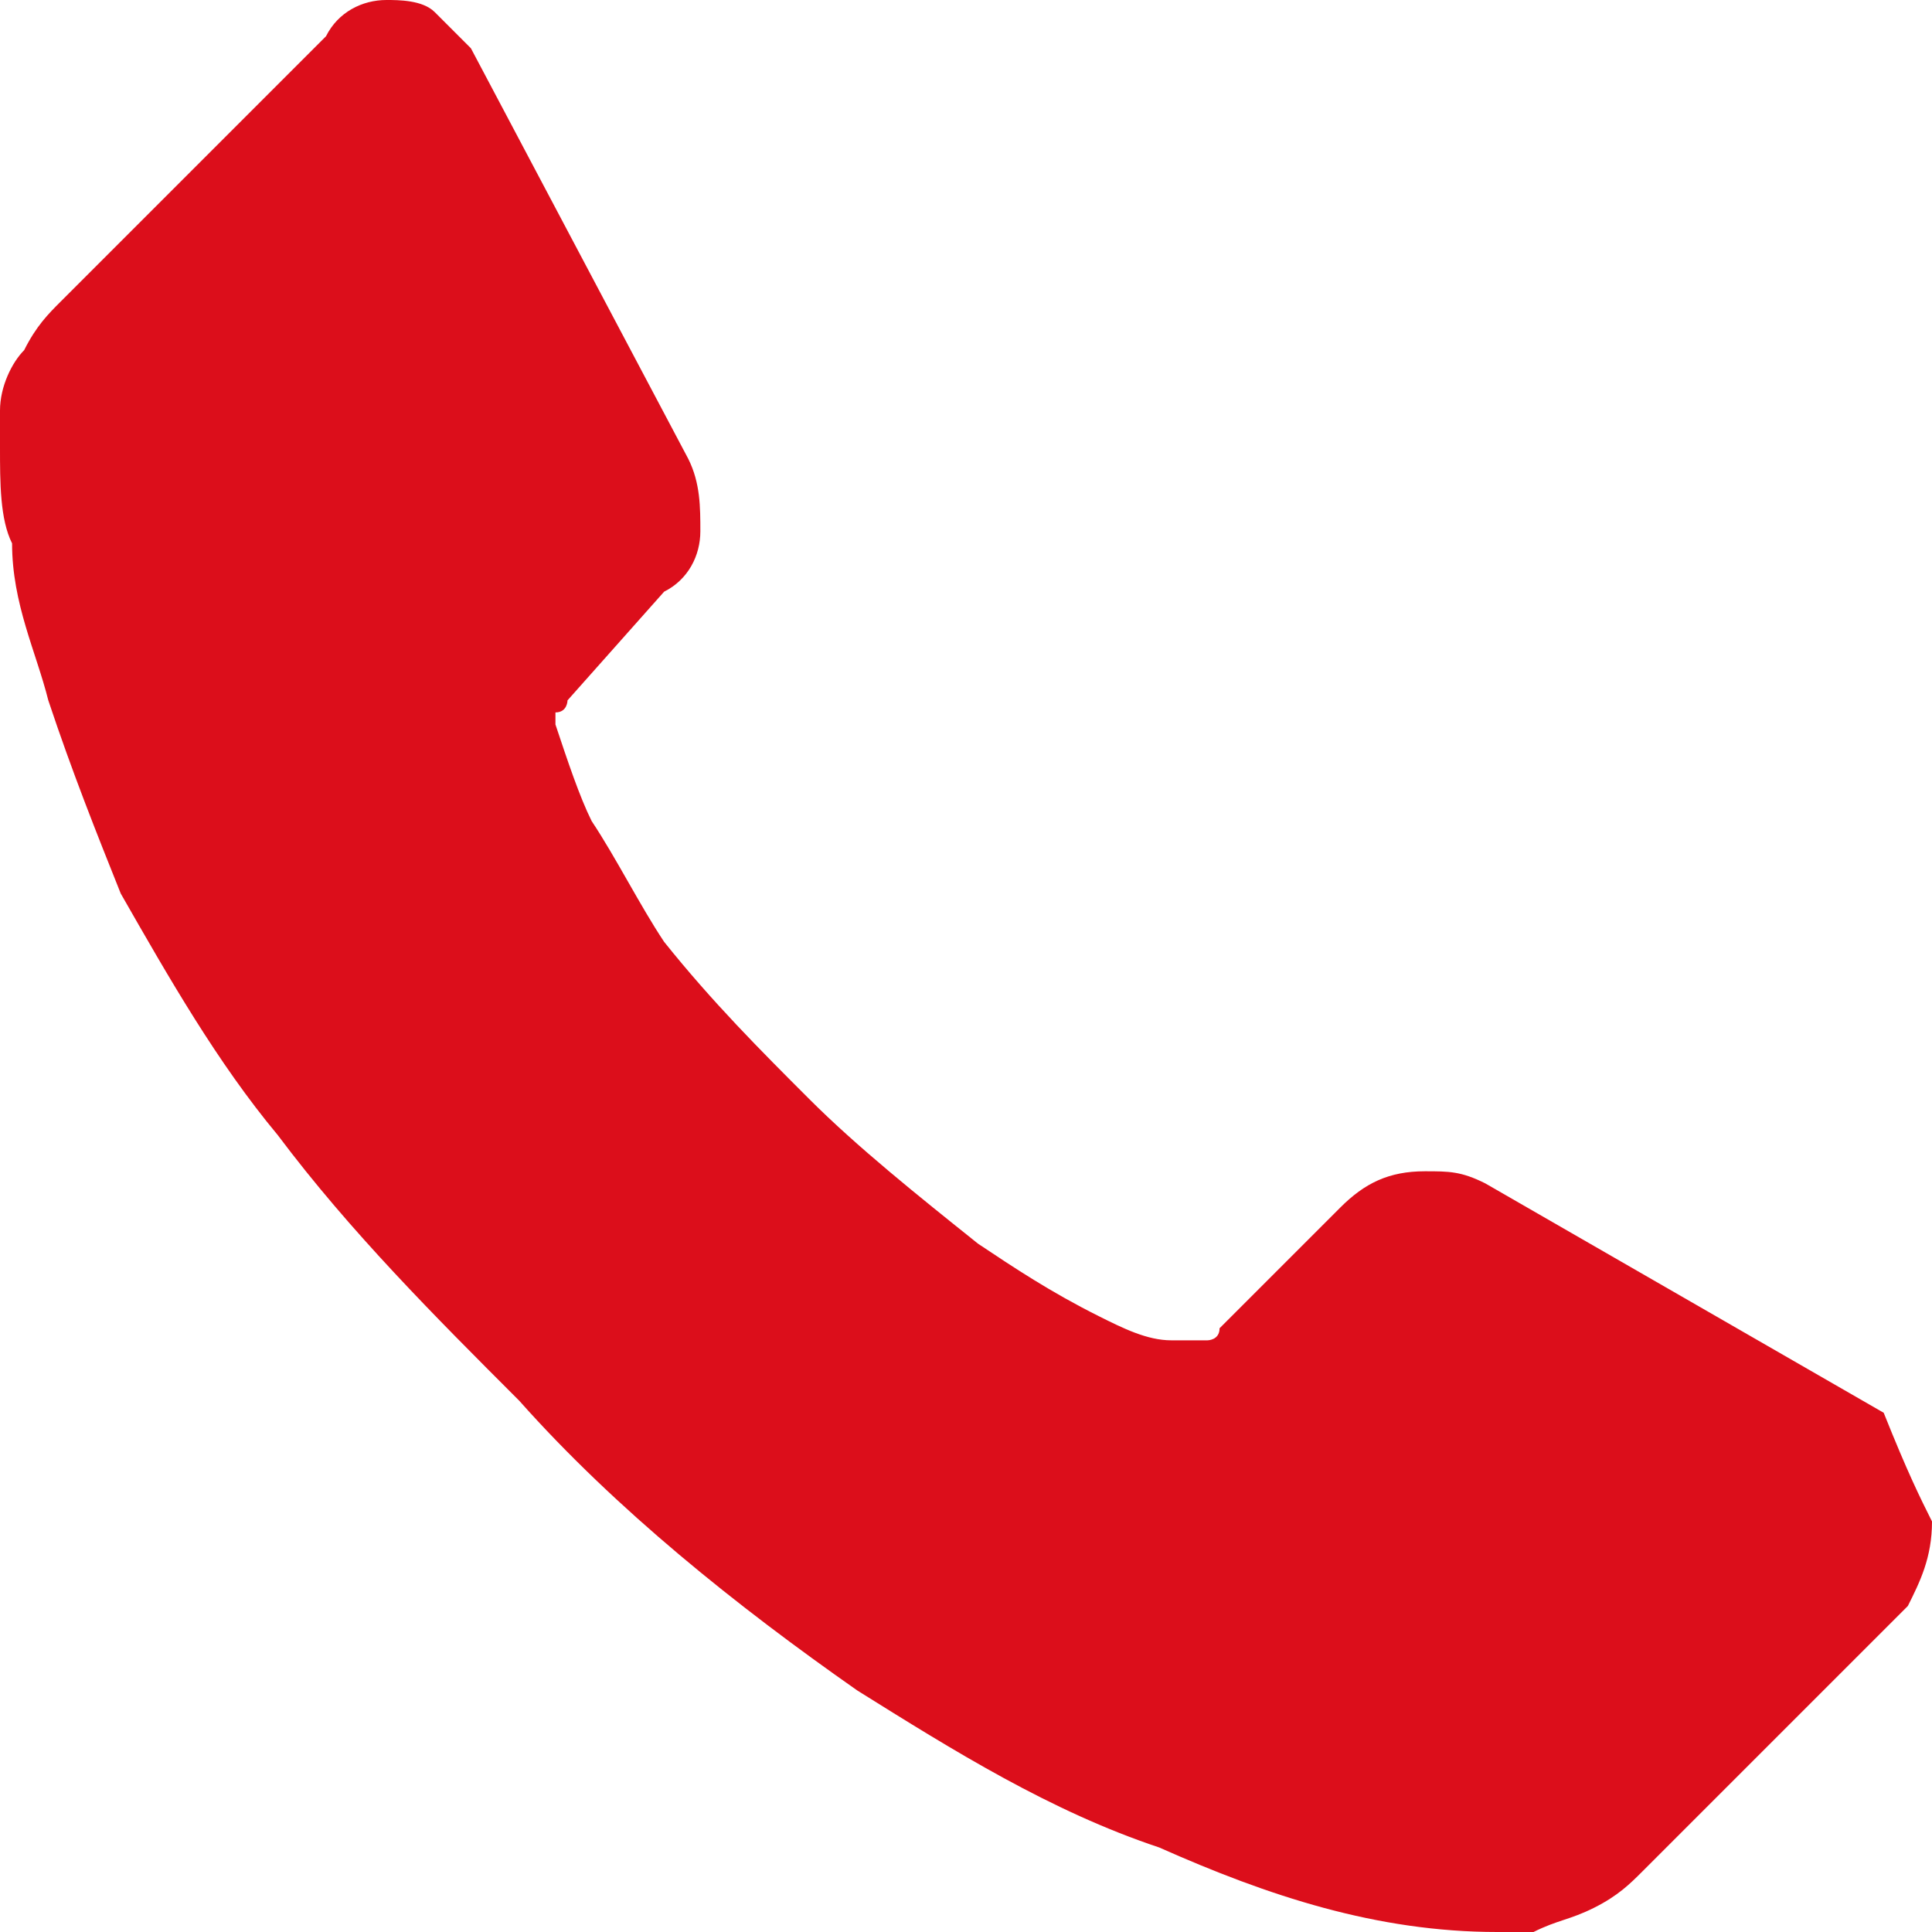 <?xml version="1.0" encoding="utf-8"?>
<!-- Generator: Adobe Illustrator 26.0.3, SVG Export Plug-In . SVG Version: 6.00 Build 0)  -->
<svg version="1.2" baseProfile="tiny" id="Ebene_1" xmlns="http://www.w3.org/2000/svg" xmlns:xlink="http://www.w3.org/1999/xlink"
	 x="0px" y="0px" viewBox="0 0 16 16" overflow="visible" xml:space="preserve">
<path id="Pfad_8" fill="#DC0E1B" d="M16,12.6c0,0.3-0.1,0.5-0.2,0.7l-2.2,2.2c-0.1,0.1-0.2,0.2-0.4,0.3c-0.2,0.1-0.3,0.1-0.5,0.2
	l-0.1,0c-0.1,0-0.1,0-0.2,0c-1,0-1.9-0.3-2.8-0.7C8.7,15,7.9,14.5,7.1,14c-1-0.7-2-1.5-2.8-2.4c-0.7-0.7-1.4-1.4-2-2.2
	c-0.5-0.6-0.9-1.3-1.3-2C0.8,6.9,0.6,6.4,0.4,5.8C0.3,5.4,0.1,5,0.1,4.5C0,4.3,0,4,0,3.7c0-0.2,0-0.3,0-0.3C0,3.2,0.1,3,0.2,2.9
	c0.1-0.2,0.2-0.3,0.3-0.4l2.2-2.2C2.8,0.1,3,0,3.2,0c0.1,0,0.3,0,0.4,0.1c0.1,0.1,0.2,0.2,0.3,0.3l1.8,3.4c0.1,0.2,0.1,0.4,0.1,0.6
	c0,0.2-0.1,0.4-0.3,0.5L4.7,5.8c0,0,0,0.1-0.1,0.1c0,0,0,0.1,0,0.1c0.1,0.3,0.2,0.6,0.3,0.8c0.2,0.3,0.4,0.7,0.6,1
	c0.4,0.5,0.8,0.9,1.2,1.3c0.4,0.4,0.9,0.8,1.4,1.2c0.3,0.2,0.6,0.4,1,0.6c0.2,0.1,0.4,0.2,0.6,0.2l0.2,0c0,0,0.1,0,0.1,0
	c0,0,0.1,0,0.1-0.1l1-1c0.2-0.2,0.4-0.3,0.7-0.3c0.2,0,0.3,0,0.5,0.1h0l3.3,1.9C15.8,12.2,15.9,12.4,16,12.6z"/>
</svg>
